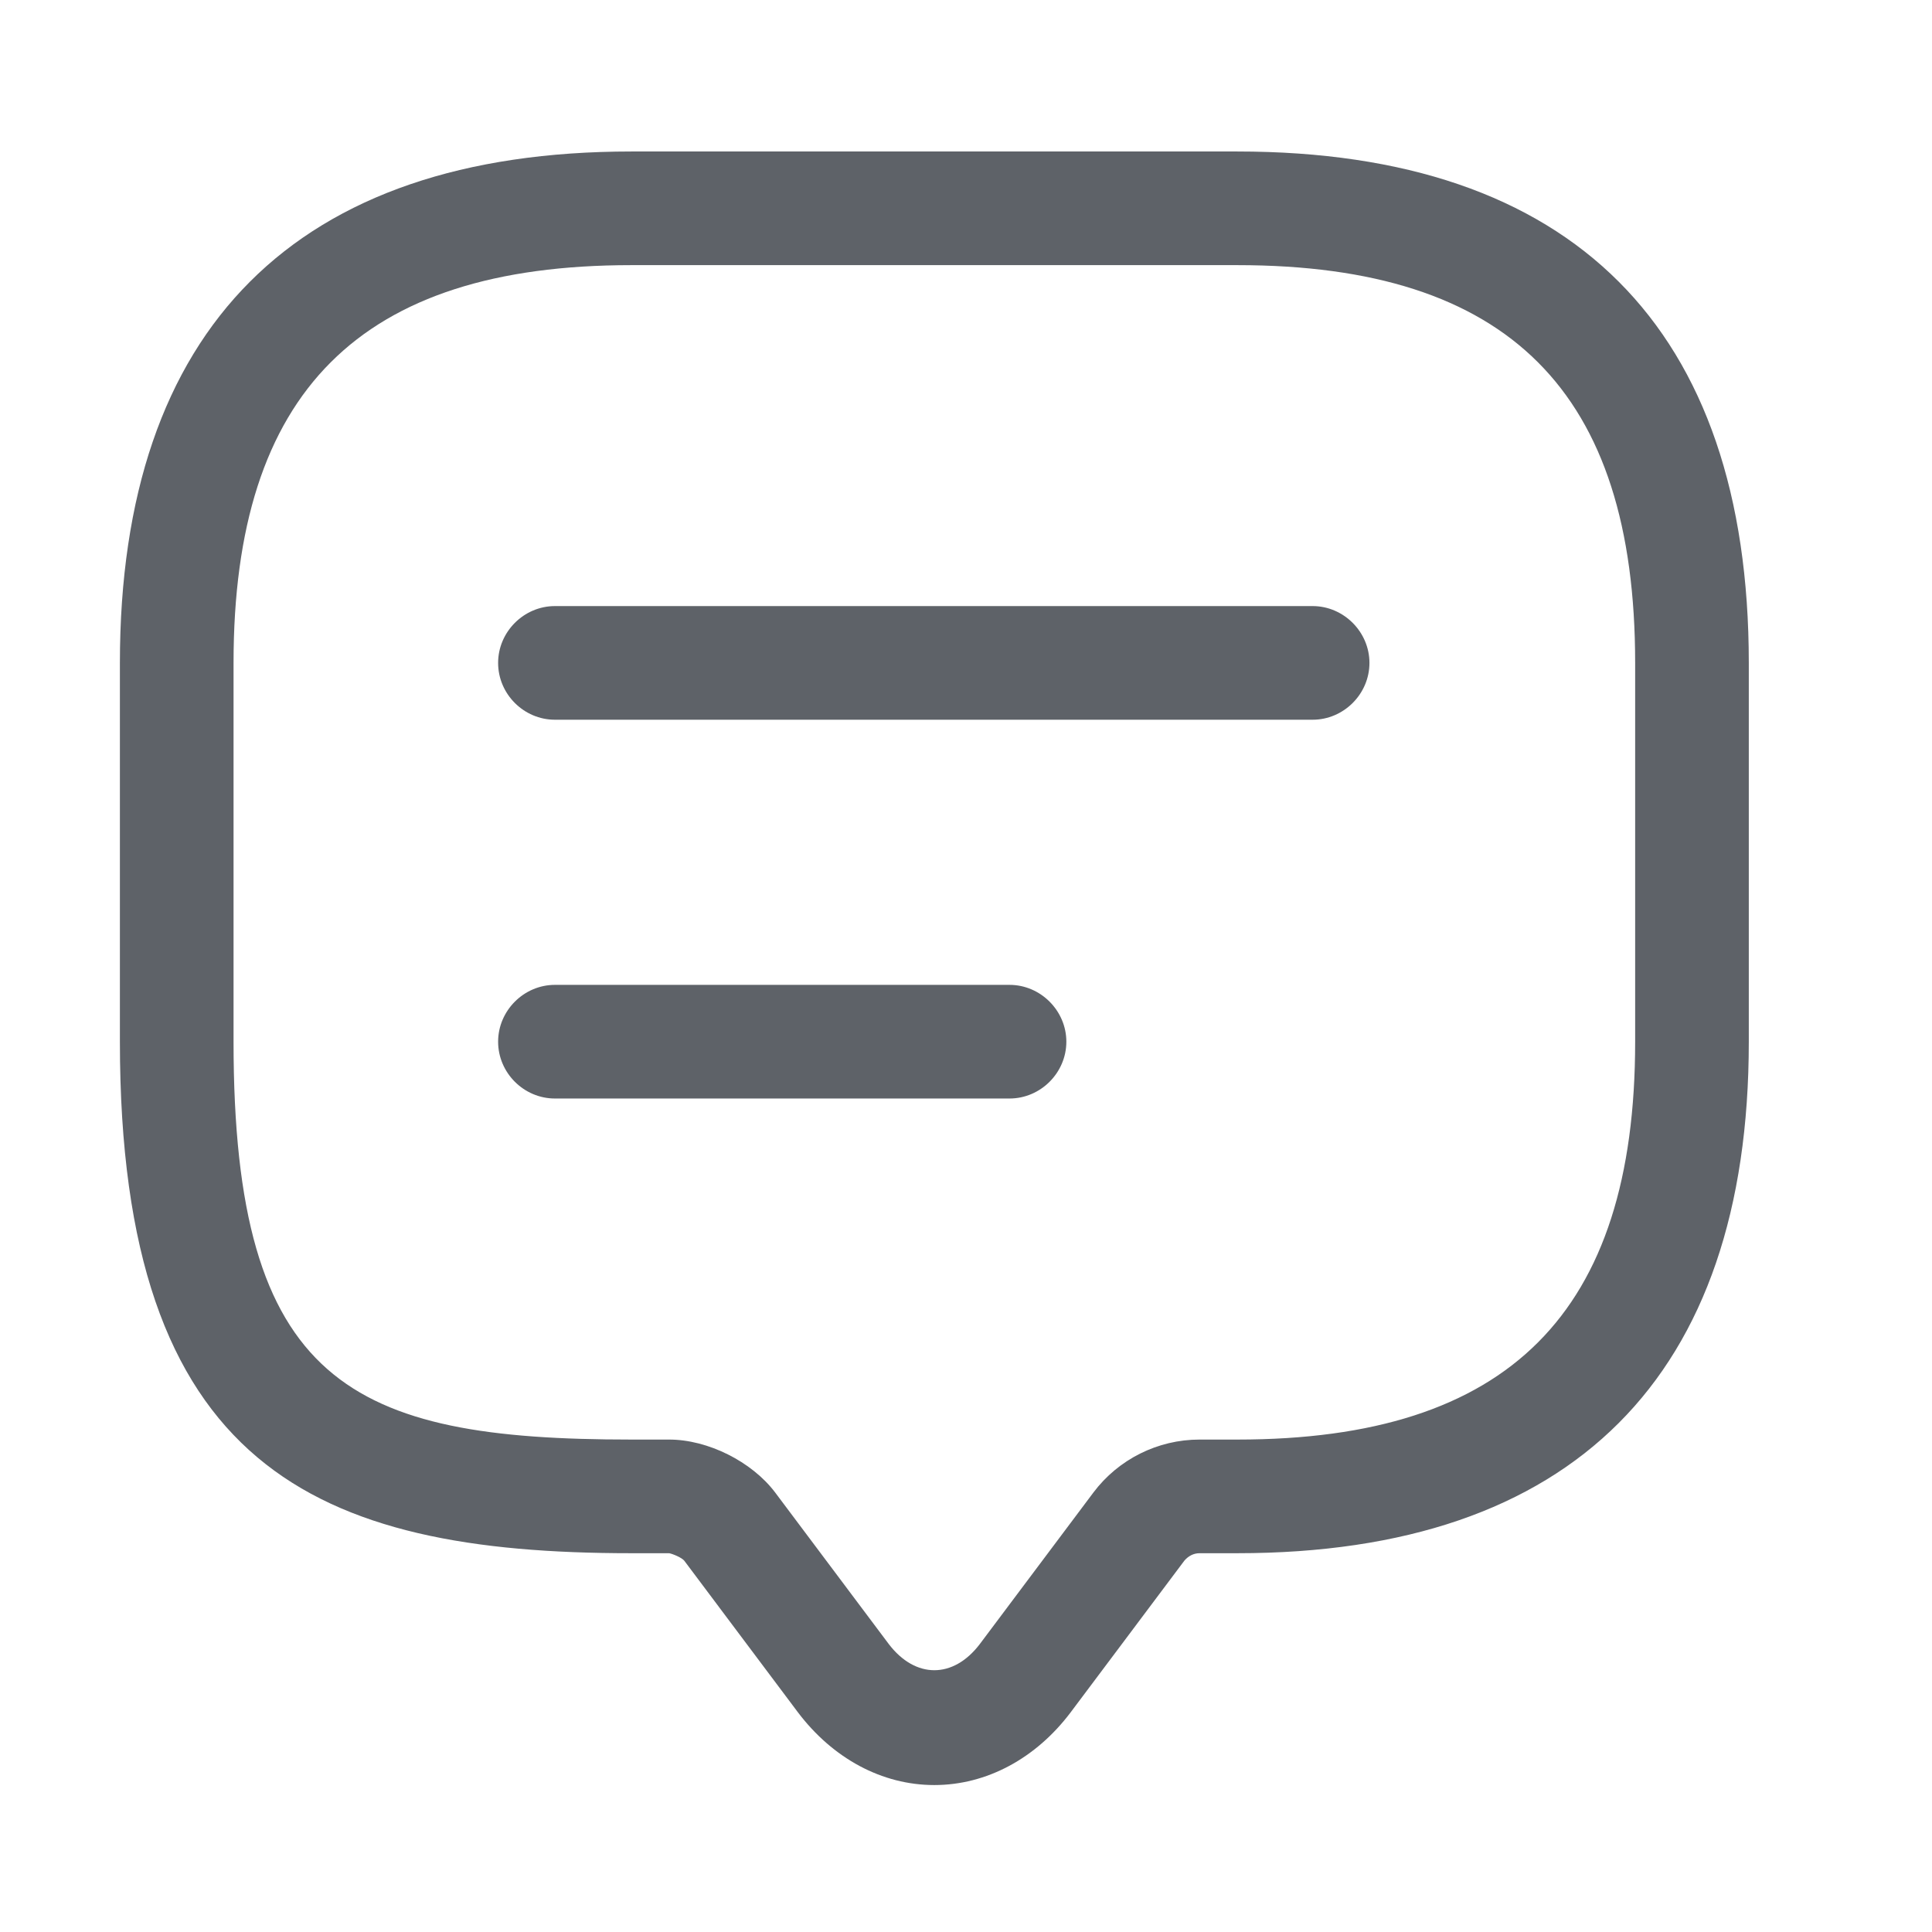 <svg width="17" height="17" viewBox="0 0 17 17" fill="none" xmlns="http://www.w3.org/2000/svg">
<path d="M8.221 15.707C7.761 15.707 7.328 15.473 7.021 15.067L6.021 13.733C6.001 13.707 5.921 13.673 5.888 13.667H5.555C2.775 13.667 1.055 12.913 1.055 9.167V5.833C1.055 2.887 2.608 1.333 5.555 1.333H10.888C13.835 1.333 15.388 2.887 15.388 5.833V9.167C15.388 12.113 13.835 13.667 10.888 13.667H10.555C10.501 13.667 10.455 13.693 10.421 13.733L9.421 15.067C9.115 15.473 8.681 15.707 8.221 15.707ZM5.555 2.333C3.168 2.333 2.055 3.447 2.055 5.833V9.167C2.055 12.18 3.088 12.667 5.555 12.667H5.888C6.228 12.667 6.615 12.86 6.821 13.133L7.821 14.467C8.055 14.773 8.388 14.773 8.621 14.467L9.621 13.133C9.841 12.84 10.188 12.667 10.555 12.667H10.888C13.275 12.667 14.388 11.553 14.388 9.167V5.833C14.388 3.447 13.275 2.333 10.888 2.333H5.555Z" fill="#5E6268"/>
<path d="M11.55 6.333H4.883C4.609 6.333 4.383 6.107 4.383 5.833C4.383 5.56 4.609 5.333 4.883 5.333H11.55C11.823 5.333 12.05 5.56 12.05 5.833C12.05 6.107 11.823 6.333 11.55 6.333Z" fill="#5E6268"/>
<path d="M8.883 9.666H4.883C4.609 9.666 4.383 9.44 4.383 9.166C4.383 8.893 4.609 8.666 4.883 8.666H8.883C9.156 8.666 9.383 8.893 9.383 9.166C9.383 9.44 9.156 9.666 8.883 9.666Z" fill="#5E6268"/>
</svg>
